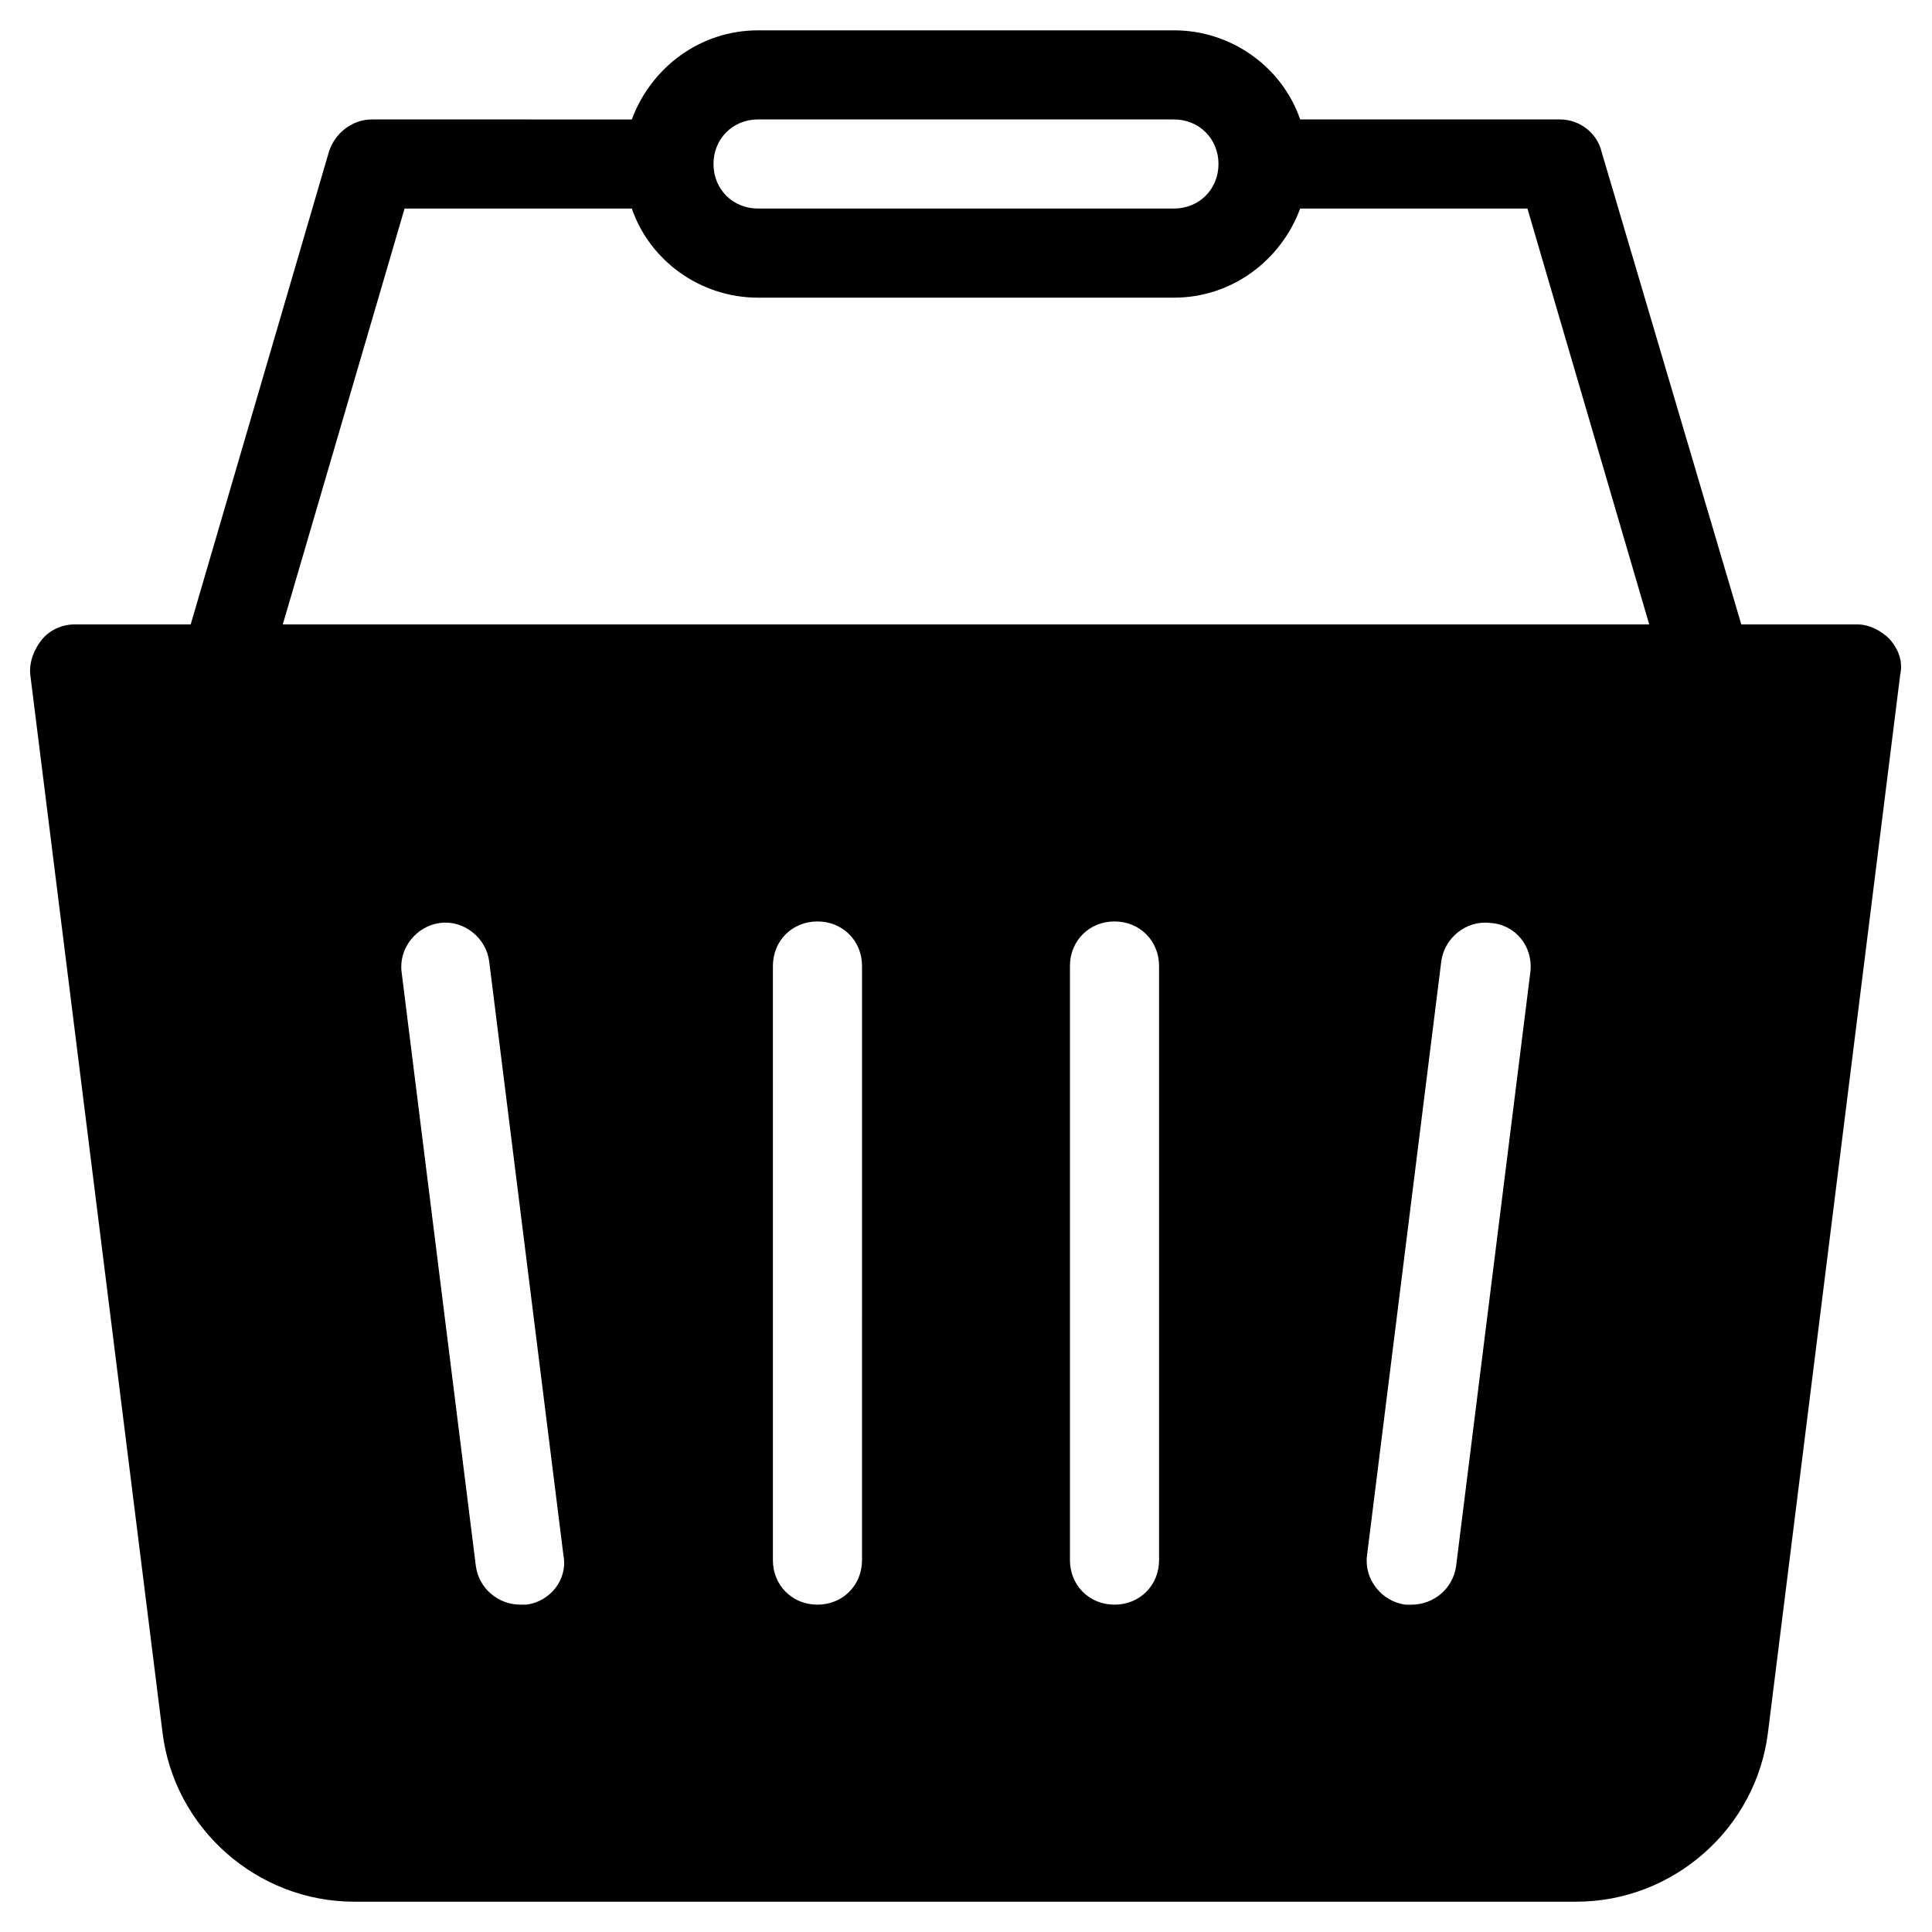 <?xml version="1.0" encoding="UTF-8"?>
<!-- Uploaded to: ICON Repo, www.svgrepo.com, Generator: ICON Repo Mixer Tools -->
<svg fill="#000000" width="800px" height="800px" version="1.1" viewBox="144 144 512 512" xmlns="http://www.w3.org/2000/svg">
 <path d="m644.82 313.41c-2.363-2.363-5.512-3.938-8.66-3.938h-30.699l-37-125.16c-1.184-5.117-5.906-8.66-11.023-8.66h-68.879c-4.723-13.777-18.105-23.617-33.457-23.617l-110.21 0.004c-15.352 0-28.34 9.84-33.457 23.617l-68.879-0.004c-5.117 0-9.84 3.543-11.414 8.66l-36.605 125.16h-30.703c-3.543 0-6.691 1.574-8.66 3.938-1.965 2.363-3.539 5.902-3.144 9.445l35.031 280.24c3.148 25.586 25.191 44.871 50.773 44.871h323.93c25.586 0 47.625-19.285 50.773-44.871l35.031-280.24c0.785-3.543-0.395-6.691-2.754-9.445zm-299.93-137.76h110.21c6.691 0 11.809 5.117 11.809 11.809s-5.117 11.809-11.809 11.809h-110.21c-6.691 0-11.809-5.117-11.809-11.809s5.117-11.809 11.809-11.809zm-61.402 393.6h-1.574c-5.902 0-11.02-4.328-11.809-10.234l-19.68-157.44c-0.789-6.297 3.938-12.203 10.234-12.988 6.297-0.789 12.203 3.938 12.988 10.234l19.68 157.44c1.18 6.297-3.543 12.203-9.84 12.988zm88.953-11.809c0 6.691-5.117 11.809-11.809 11.809-6.691 0-11.809-5.117-11.809-11.809l0.004-157.44c0-6.691 5.117-11.809 11.809-11.809s11.809 5.117 11.809 11.809zm78.723 0c0 6.691-5.117 11.809-11.809 11.809s-11.809-5.117-11.809-11.809v-157.44c0-6.691 5.117-11.809 11.809-11.809s11.809 5.117 11.809 11.809zm98.398-155.86-19.68 157.44c-0.789 5.902-5.902 10.234-11.809 10.234h-1.574c-6.297-0.789-11.02-6.691-10.234-12.988l19.68-157.44c0.789-6.297 6.691-11.02 12.988-10.234 6.695 0.391 11.418 6.297 10.629 12.988zm-330.62-92.105 32.273-110.21h60.223c4.723 13.777 18.105 23.617 33.457 23.617h110.21c15.352 0 28.34-9.84 33.457-23.617h60.223l32.273 110.21z"/>
</svg>